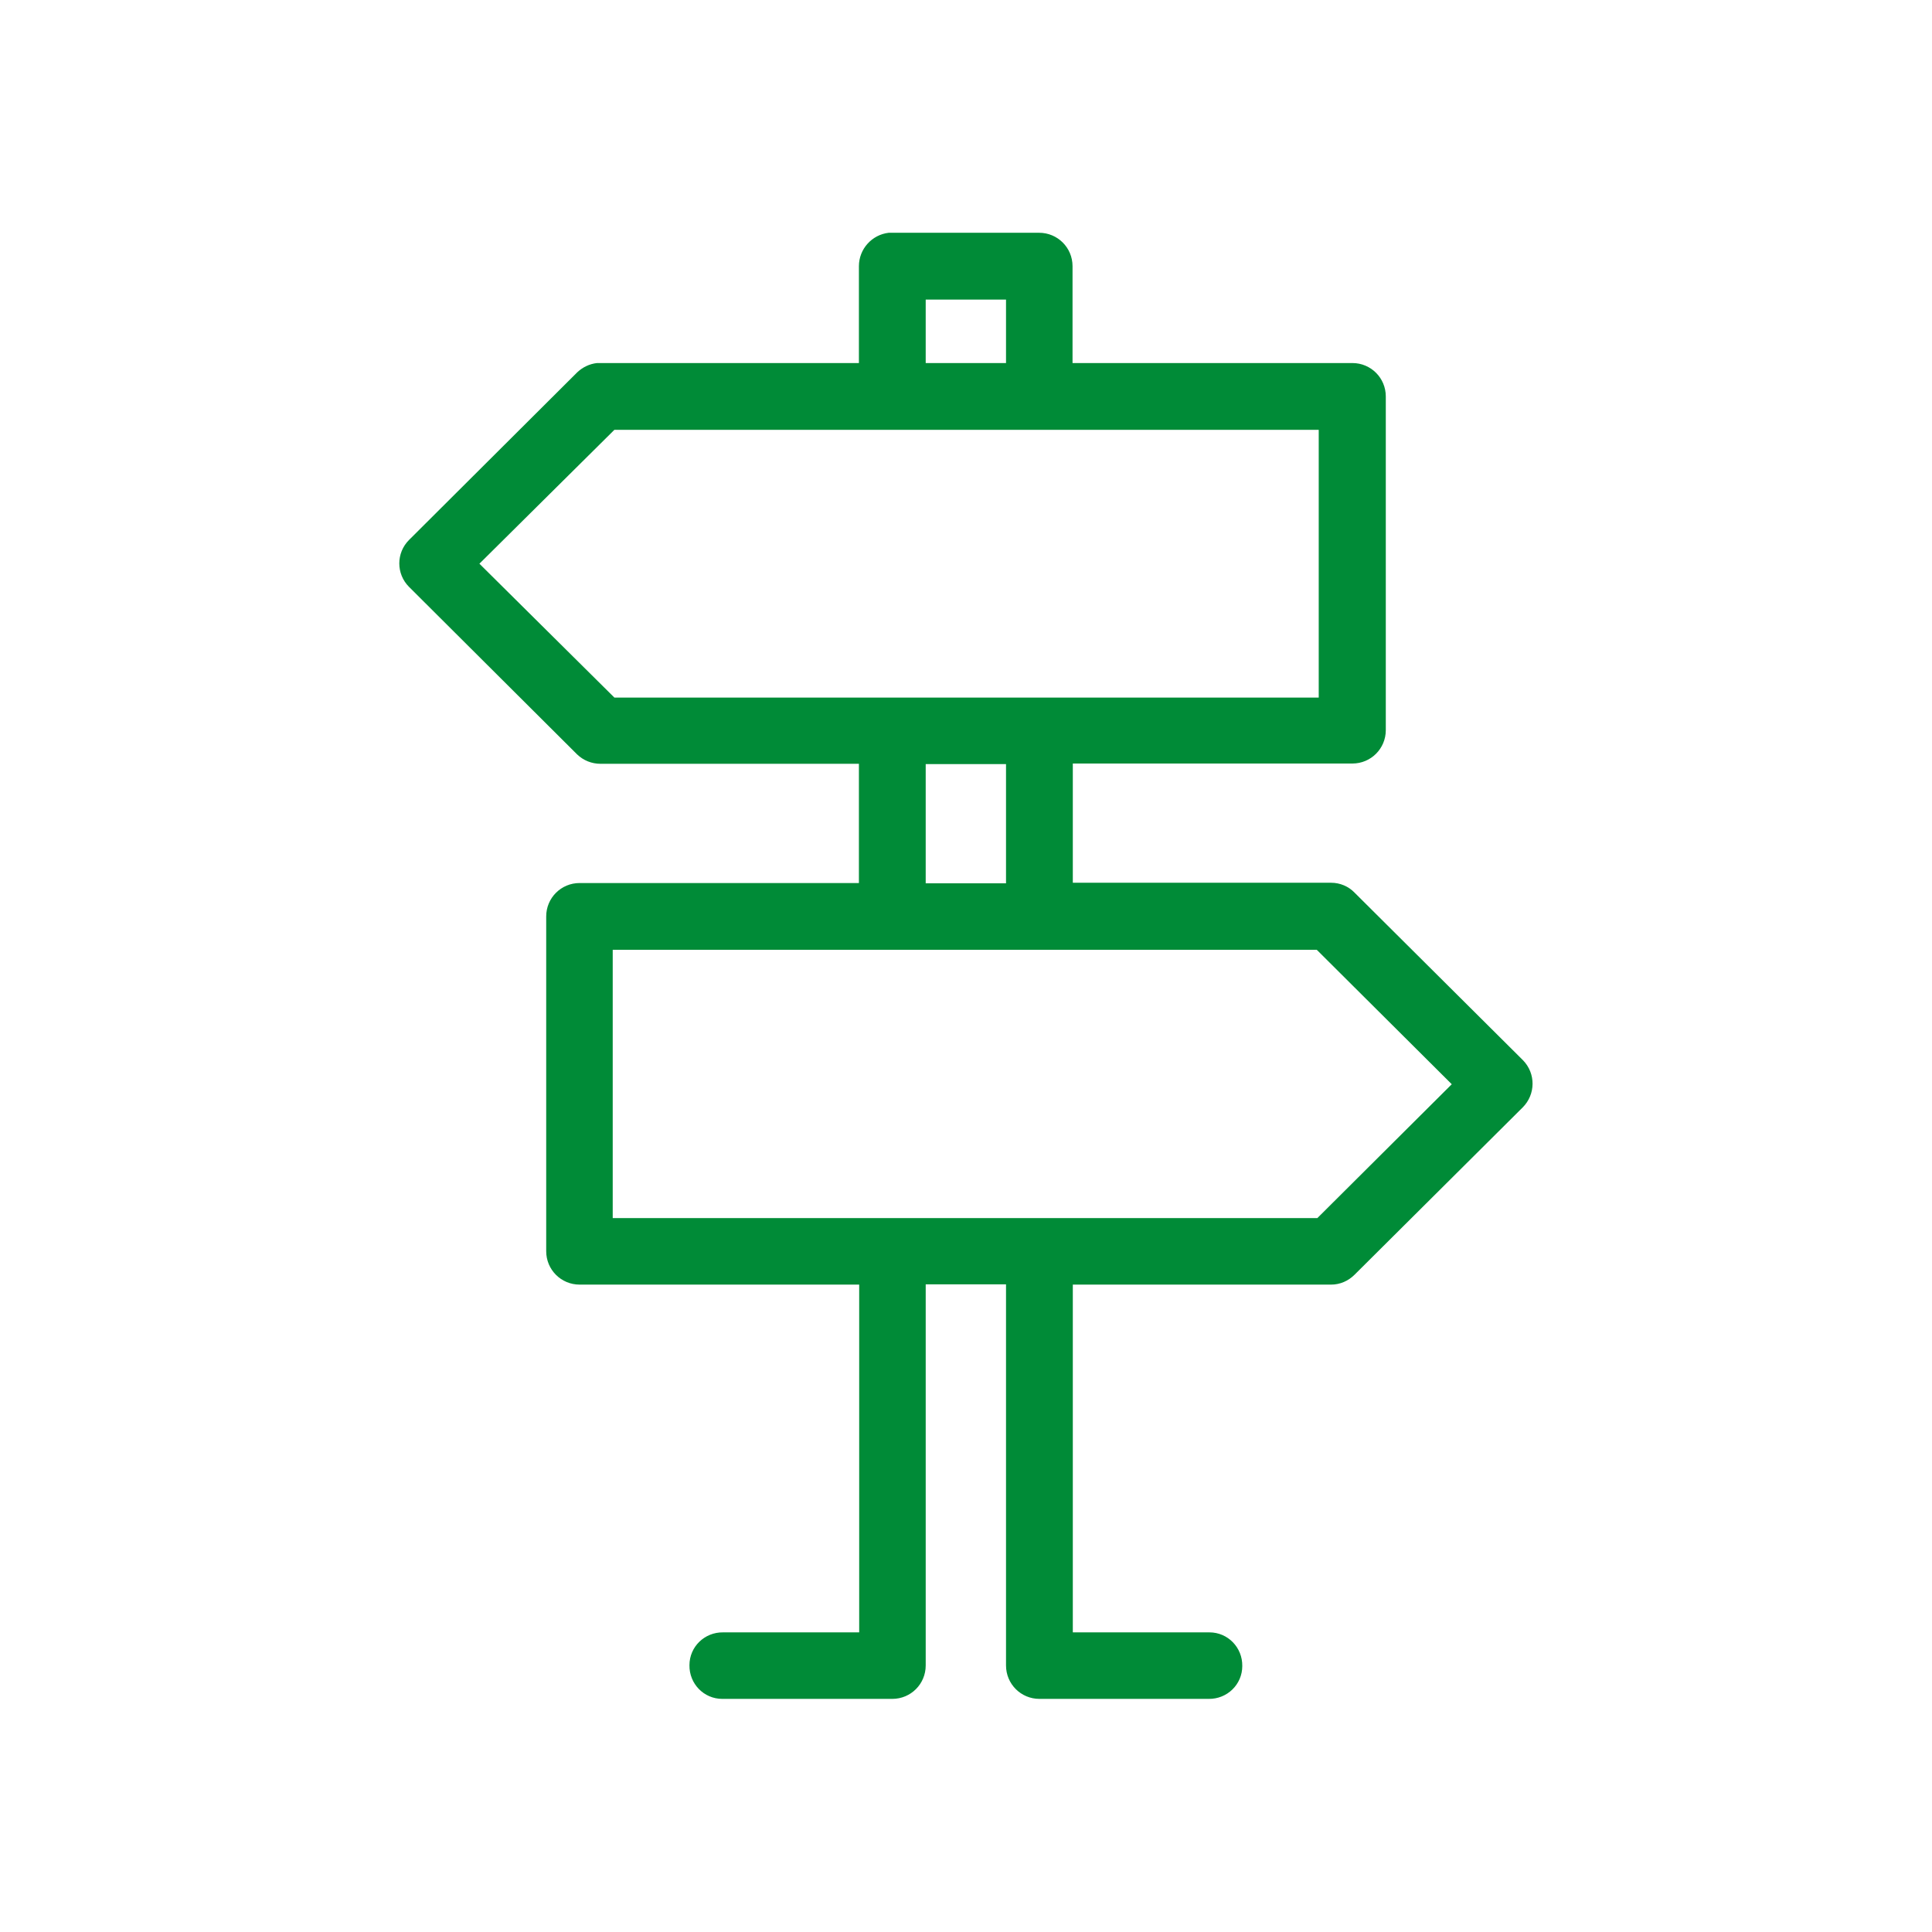 <?xml version="1.0" encoding="utf-8"?>
<!-- Generator: Adobe Illustrator 26.0.2, SVG Export Plug-In . SVG Version: 6.00 Build 0)  -->
<svg version="1.1" id="Layer_1" xmlns="http://www.w3.org/2000/svg" xmlns:xlink="http://www.w3.org/1999/xlink" x="0px" y="0px"
	 viewBox="0 0 700 700" style="enable-background:new 0 0 700 700;" xml:space="preserve">
<style type="text/css">
	.st0{fill:#008B37;}
</style>
<g transform="translate(0,-952.362)">
	<path class="st0" d="M322,1036.7c-6.1,0.7-10.8,5.9-10.8,12.1v35.1h-93.6c-0.4,0-0.9,0-1.3,0c-2.7,0.3-5.2,1.5-7.2,3.4l-60.9,60.7
		c-4.7,4.7-4.7,12.3,0,17l60.9,60.7c2.3,2.2,5.3,3.4,8.5,3.4h93.6v43.2H210c-6.7,0-12.1,5.4-12.1,12.1v121.3
		c0,6.7,5.4,12.1,12.1,12.1h101.3v126H262c-6.7-0.1-12.2,5.2-12.2,11.9c-0.1,6.7,5.2,12.2,11.9,12.2c0.1,0,0.2,0,0.3,0h61.3
		c6.7,0,12.1-5.4,12.1-12.1v-138.1h29.1v138.1c0,6.7,5.4,12.1,12.1,12.1h61.3c6.7,0.1,12.2-5.2,12.2-11.9
		c0.1-6.7-5.2-12.2-11.9-12.2c-0.1,0-0.2,0-0.3,0h-49.2v-126h93.6c3.2,0,6.2-1.3,8.5-3.6l60.9-60.6c4.7-4.7,4.8-12.3,0.1-17.1
		c0,0-0.1-0.1-0.1-0.1l-60.9-60.6c-2.2-2.3-5.3-3.6-8.5-3.6h-93.6v-43.2h101.3c6.7,0,12.1-5.4,12.1-12.1V1096
		c0-6.7-5.4-12.1-12.1-12.1H388.6v-35.1c0-6.7-5.4-12.1-12.1-12.1h-53.2C322.9,1036.7,322.5,1036.7,322,1036.7z M335.4,1060.9h29.1
		v23h-29.1V1060.9z M222.6,1108.1h255.2v97H222.6l-48.9-48.5L222.6,1108.1z M335.4,1229.2h29.1v43.2h-29.1V1229.2z M222,1296.5
		h255.1l48.9,48.7l-48.7,48.5H222V1296.5z"/>
</g>
</svg>
